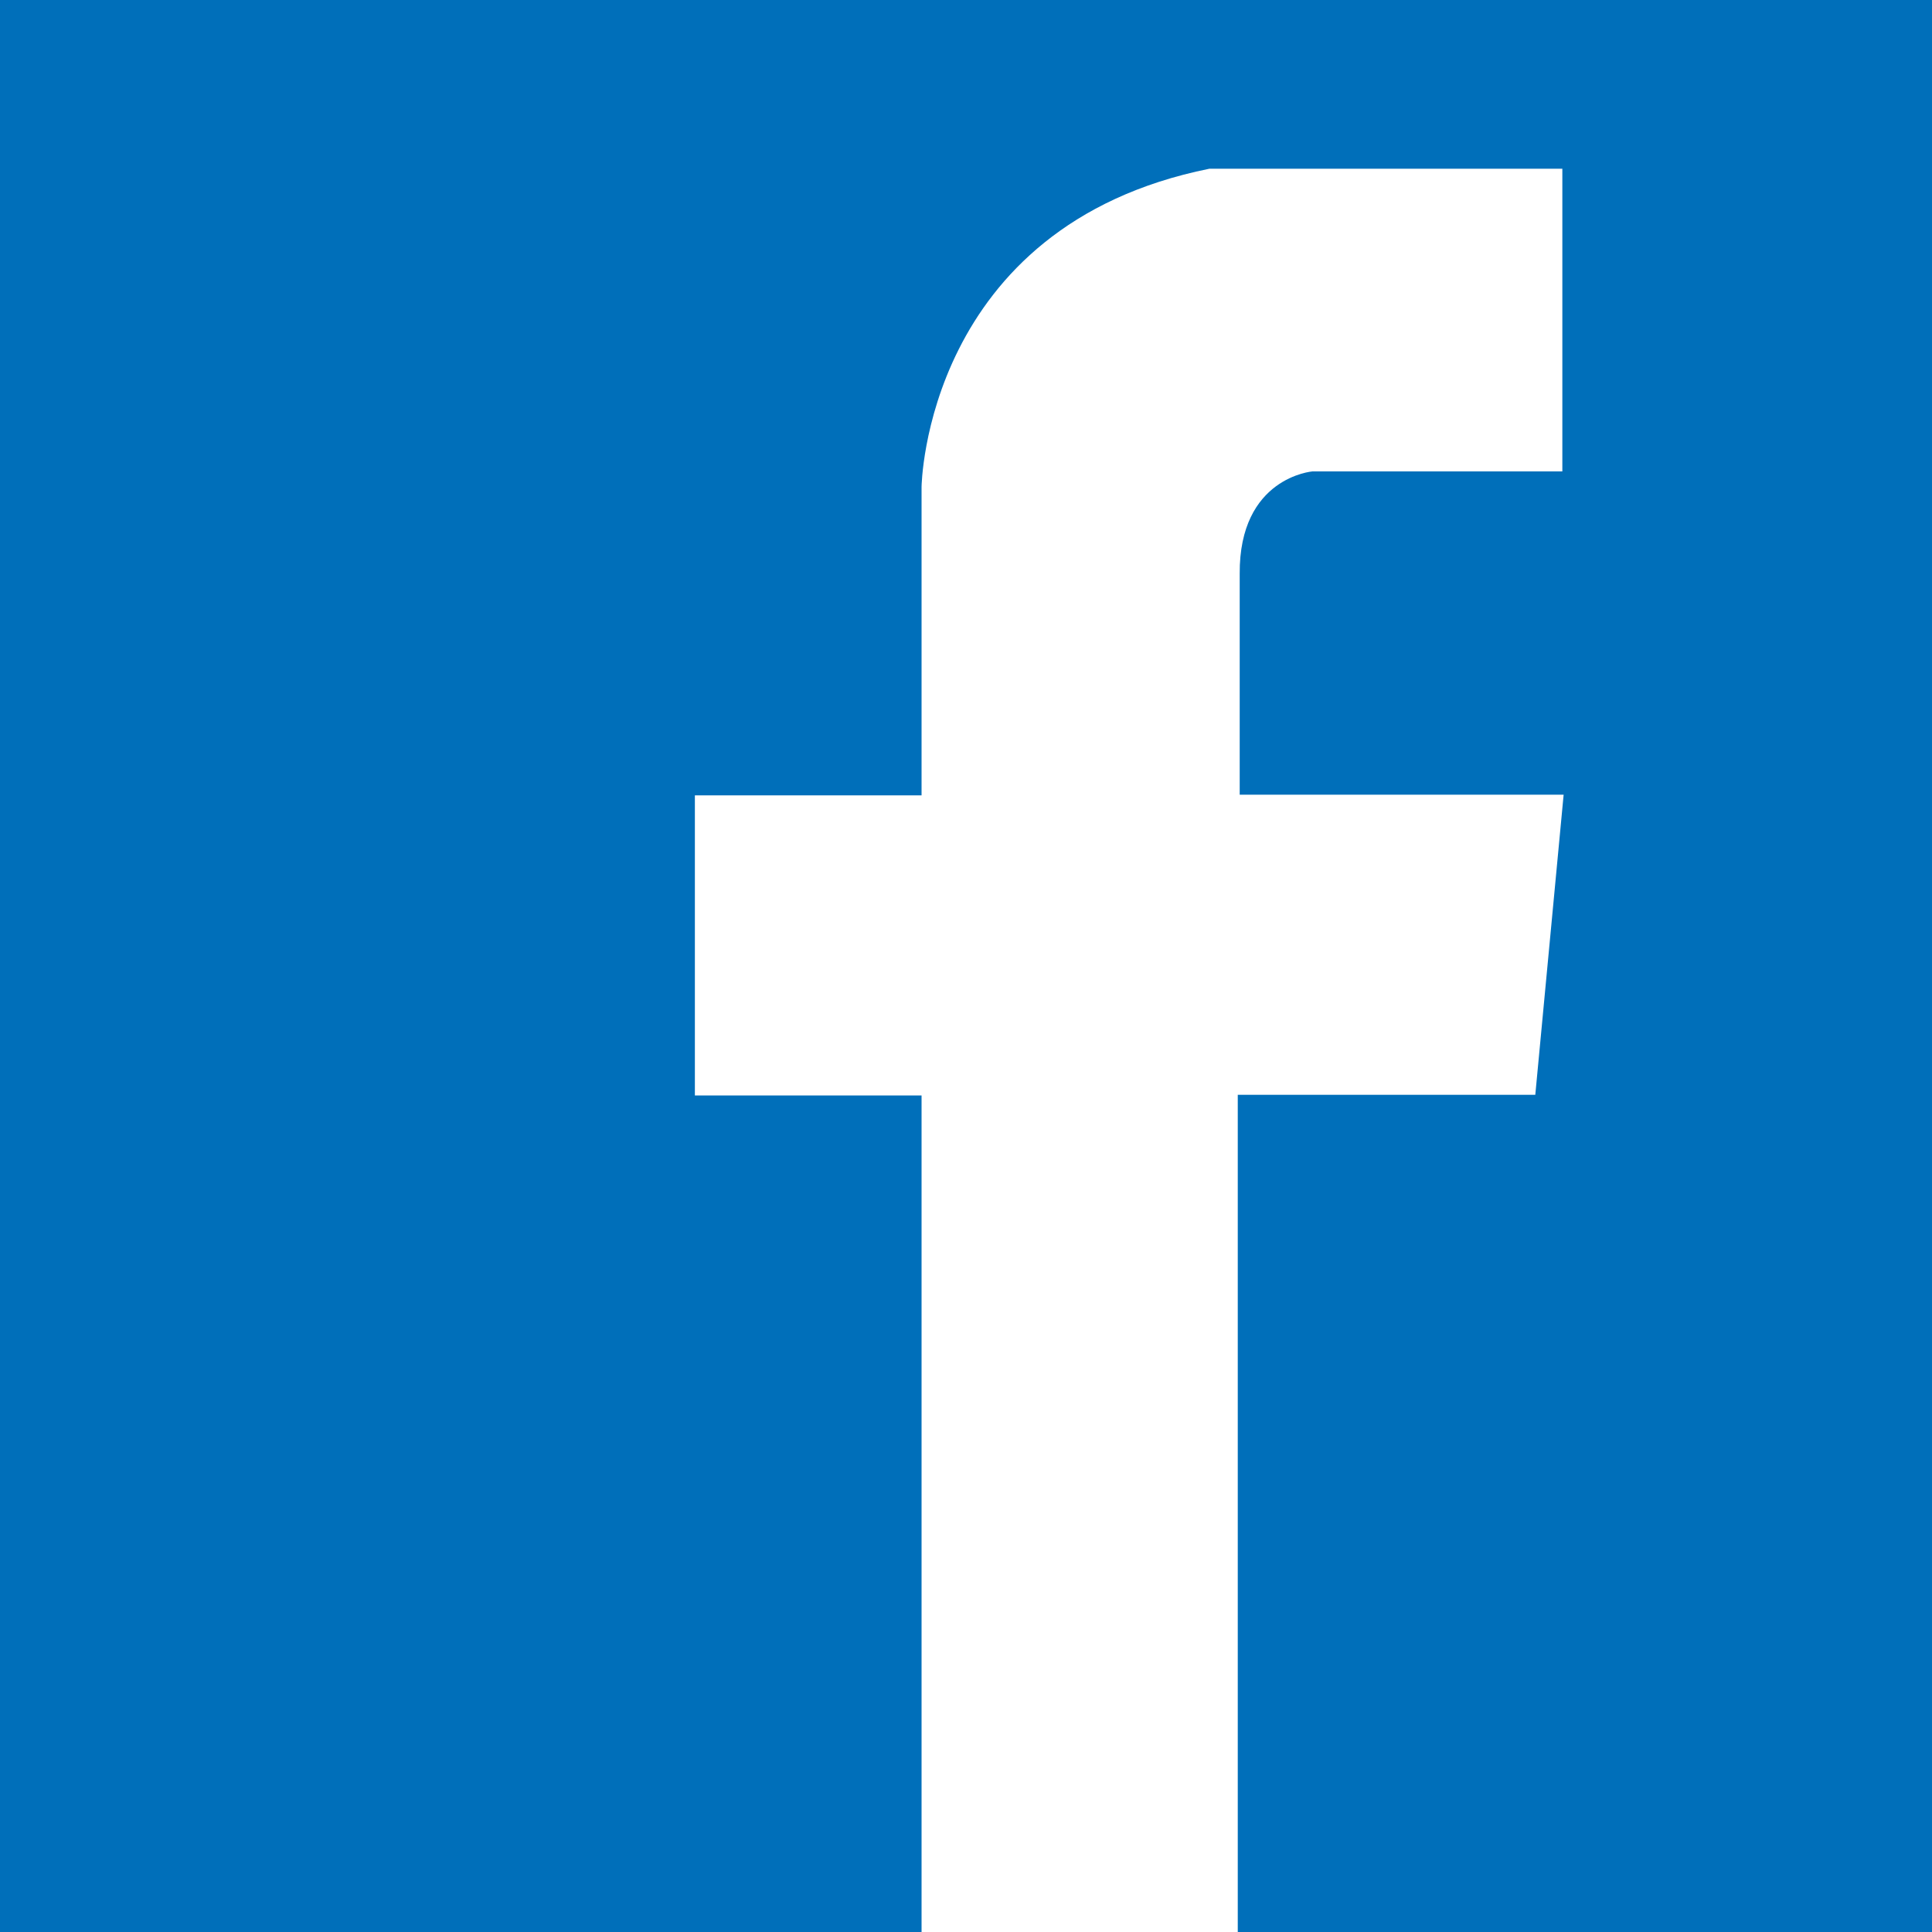 <?xml version="1.0" encoding="utf-8"?>
<!-- Generator: Adobe Illustrator 23.0.2, SVG Export Plug-In . SVG Version: 6.00 Build 0)  -->
<svg version="1.1" id="Ebene_1" xmlns="http://www.w3.org/2000/svg" xmlns:xlink="http://www.w3.org/1999/xlink" x="0px" y="0px"
	 viewBox="0 0 30 30" style="enable-background:new 0 0 30 30;" xml:space="preserve">
<style type="text/css">
	.st0{fill:#006FBA;}
	.st1{fill:#FFFFFF;}
</style>
<rect y="0" class="st0" width="30" height="30"/>
<path class="st1" d="M20.38,7.32h3.88v-4.7h-5.48c-4.42,0.89-4.47,4.94-4.47,4.94v4.79h-3.52v4.66h3.52v13.34h4.91V17h4.62
	l0.44-4.66h-5.03V8.91C19.24,7.41,20.38,7.32,20.38,7.32z"/>
</svg>
